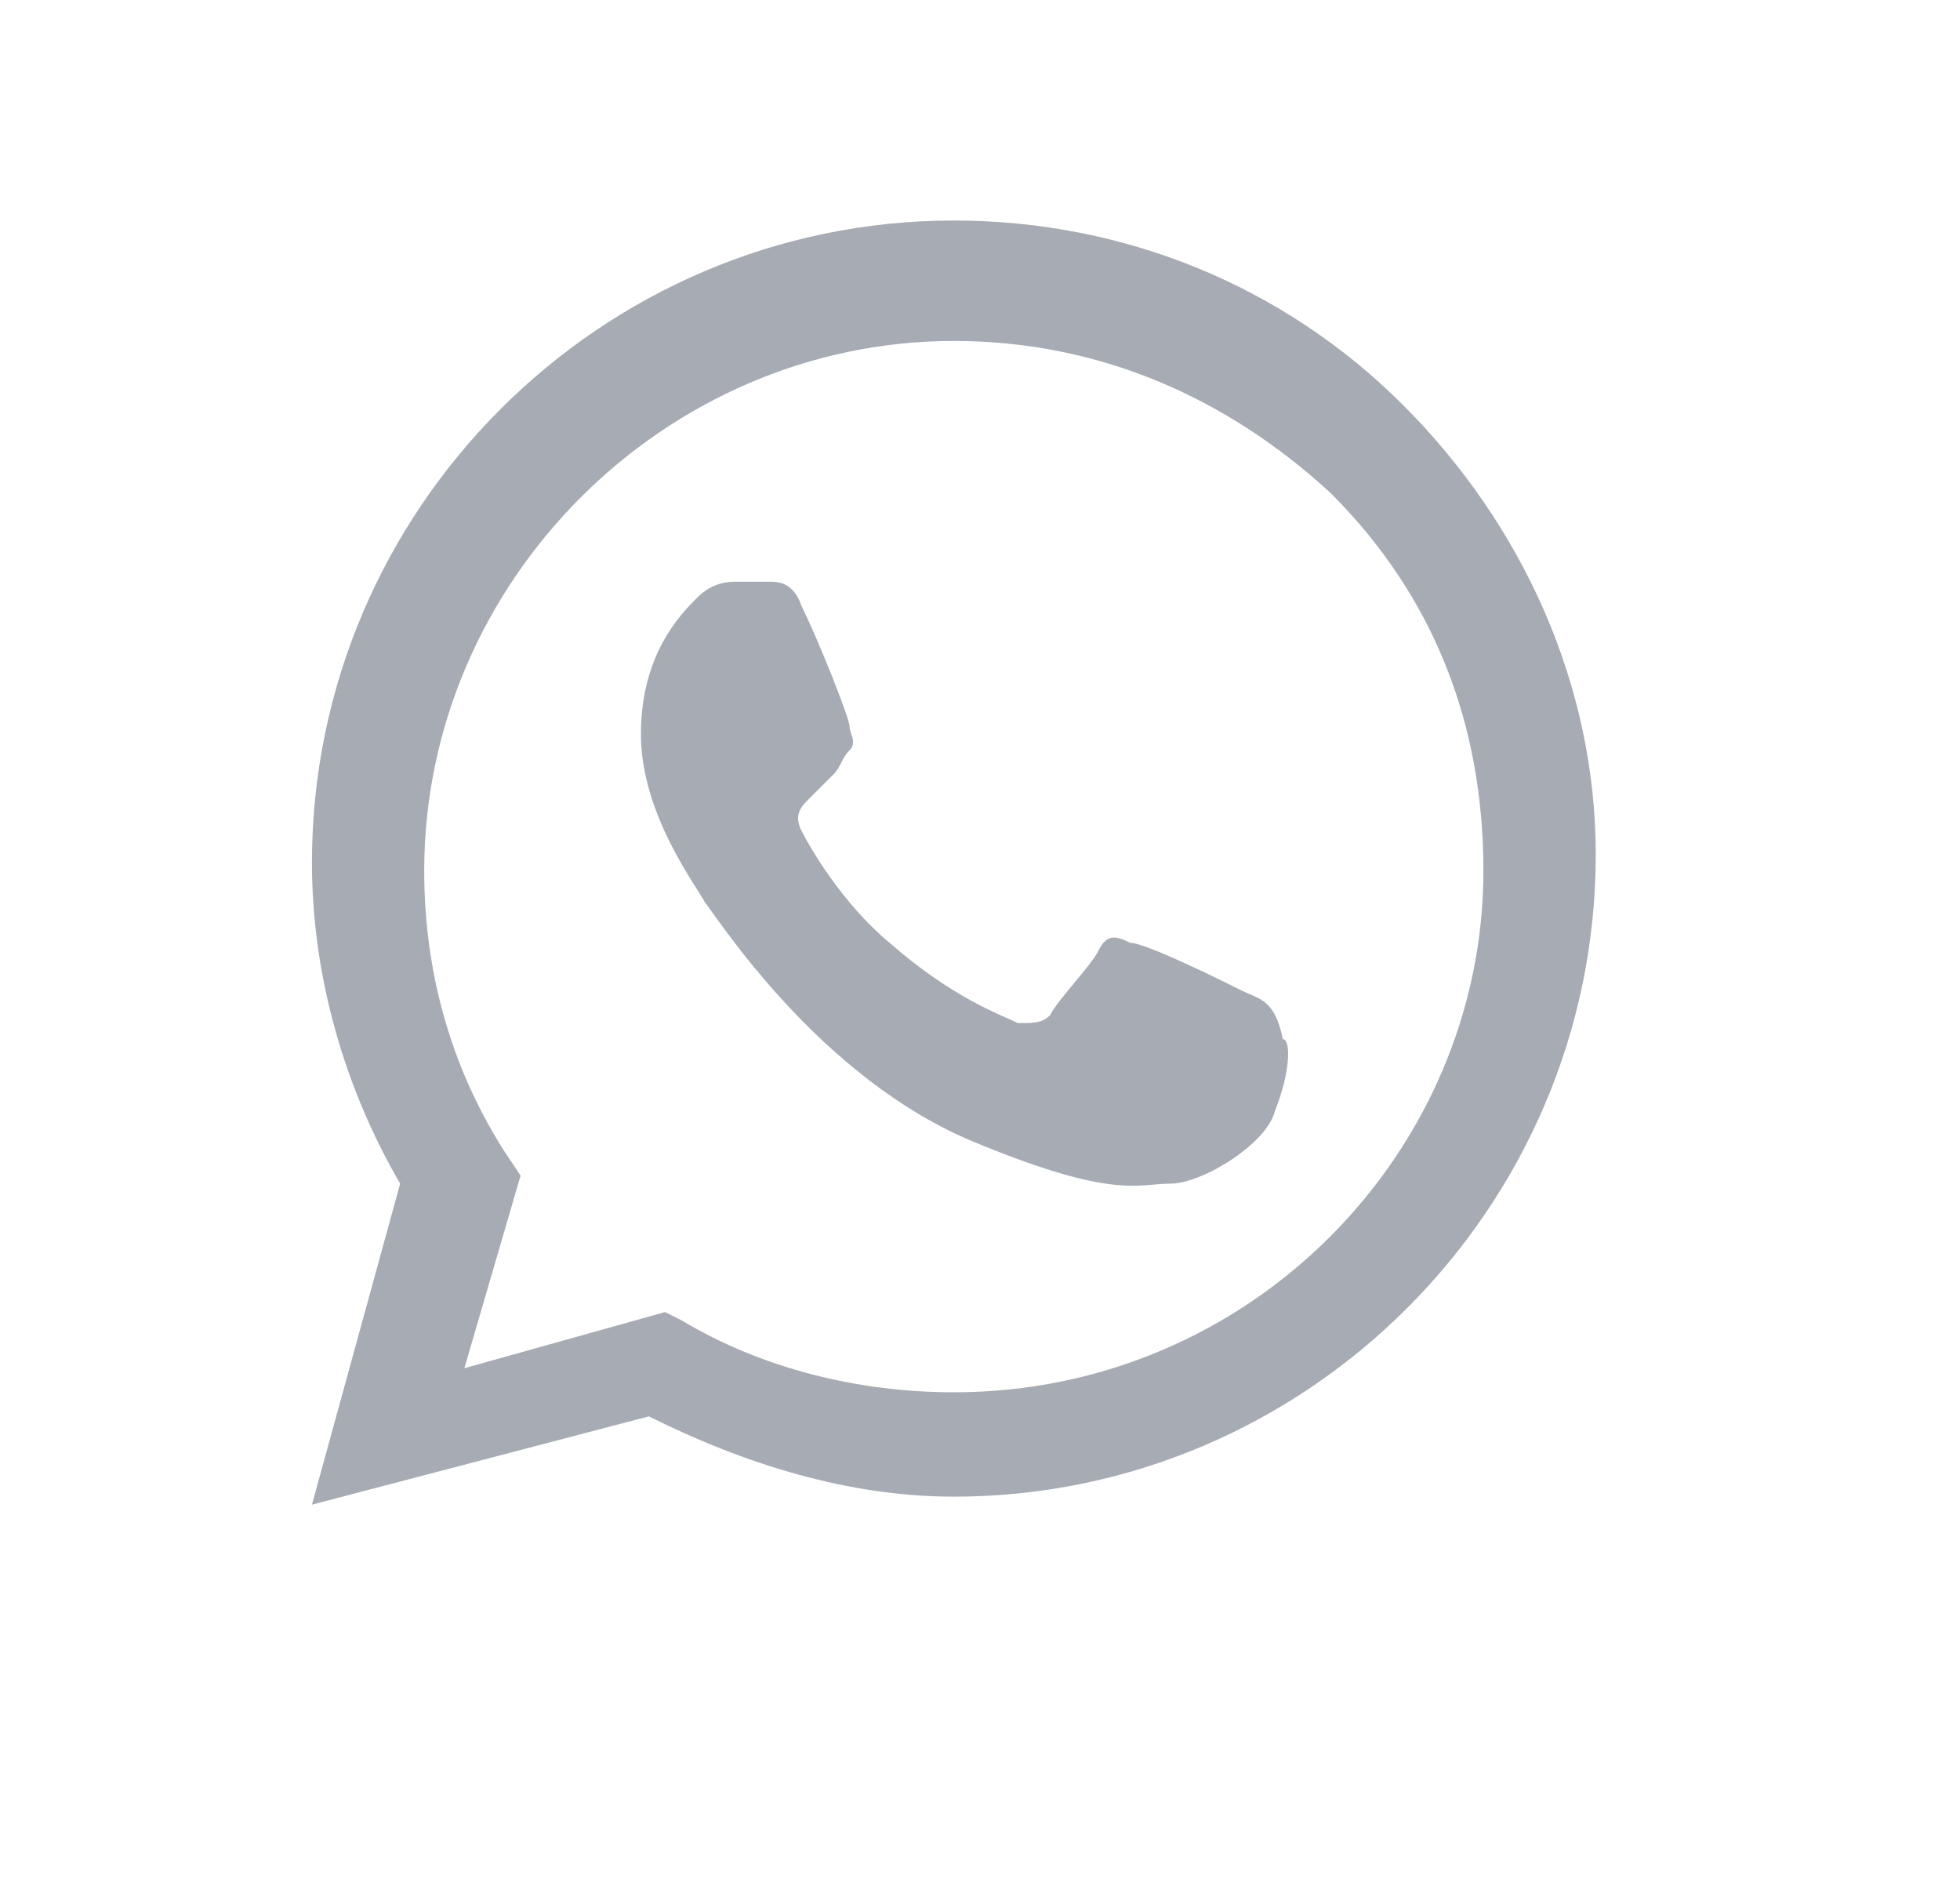 <svg width="25" height="24" viewBox="0 0 25 24" fill="none" xmlns="http://www.w3.org/2000/svg">
<path fill-rule="evenodd" clip-rule="evenodd" d="M17.898 5.167C16.363 3.631 14.316 2.812 12.166 2.812C7.663 2.812 3.979 6.497 3.979 11C3.979 12.433 4.388 13.866 5.104 15.094L3.979 19.188L8.277 18.062C9.505 18.677 10.836 19.086 12.166 19.086C16.67 19.086 20.354 15.401 20.354 10.898C20.354 8.749 19.433 6.702 17.898 5.167ZM12.166 17.755C10.938 17.755 9.71 17.448 8.687 16.834L8.482 16.732L5.923 17.448L6.64 14.992L6.435 14.685C5.718 13.559 5.411 12.331 5.411 11.103C5.411 7.418 8.482 4.348 12.166 4.348C14.009 4.348 15.646 5.064 16.977 6.292C18.307 7.623 18.921 9.26 18.921 11.103C18.921 14.685 15.953 17.755 12.166 17.755ZM15.851 12.638C15.646 12.536 14.623 12.024 14.418 12.024C14.213 11.921 14.111 11.921 14.009 12.126C13.906 12.331 13.497 12.74 13.395 12.945C13.292 13.047 13.19 13.047 12.985 13.047C12.78 12.945 12.166 12.74 11.348 12.024C10.733 11.512 10.324 10.796 10.222 10.591C10.119 10.386 10.222 10.284 10.324 10.182C10.427 10.079 10.529 9.977 10.631 9.875C10.733 9.772 10.733 9.67 10.836 9.568C10.938 9.465 10.836 9.363 10.836 9.26C10.836 9.158 10.427 8.135 10.222 7.725C10.119 7.418 9.915 7.418 9.812 7.418C9.71 7.418 9.608 7.418 9.403 7.418C9.301 7.418 9.096 7.418 8.891 7.623C8.687 7.828 8.175 8.339 8.175 9.363C8.175 10.386 8.891 11.307 8.994 11.512C9.096 11.614 10.427 13.764 12.473 14.583C14.213 15.299 14.52 15.094 14.93 15.094C15.339 15.094 16.158 14.583 16.26 14.173C16.465 13.662 16.465 13.252 16.363 13.252C16.26 12.74 16.056 12.74 15.851 12.638Z" fill="#A7ABB4"/>
</svg>
